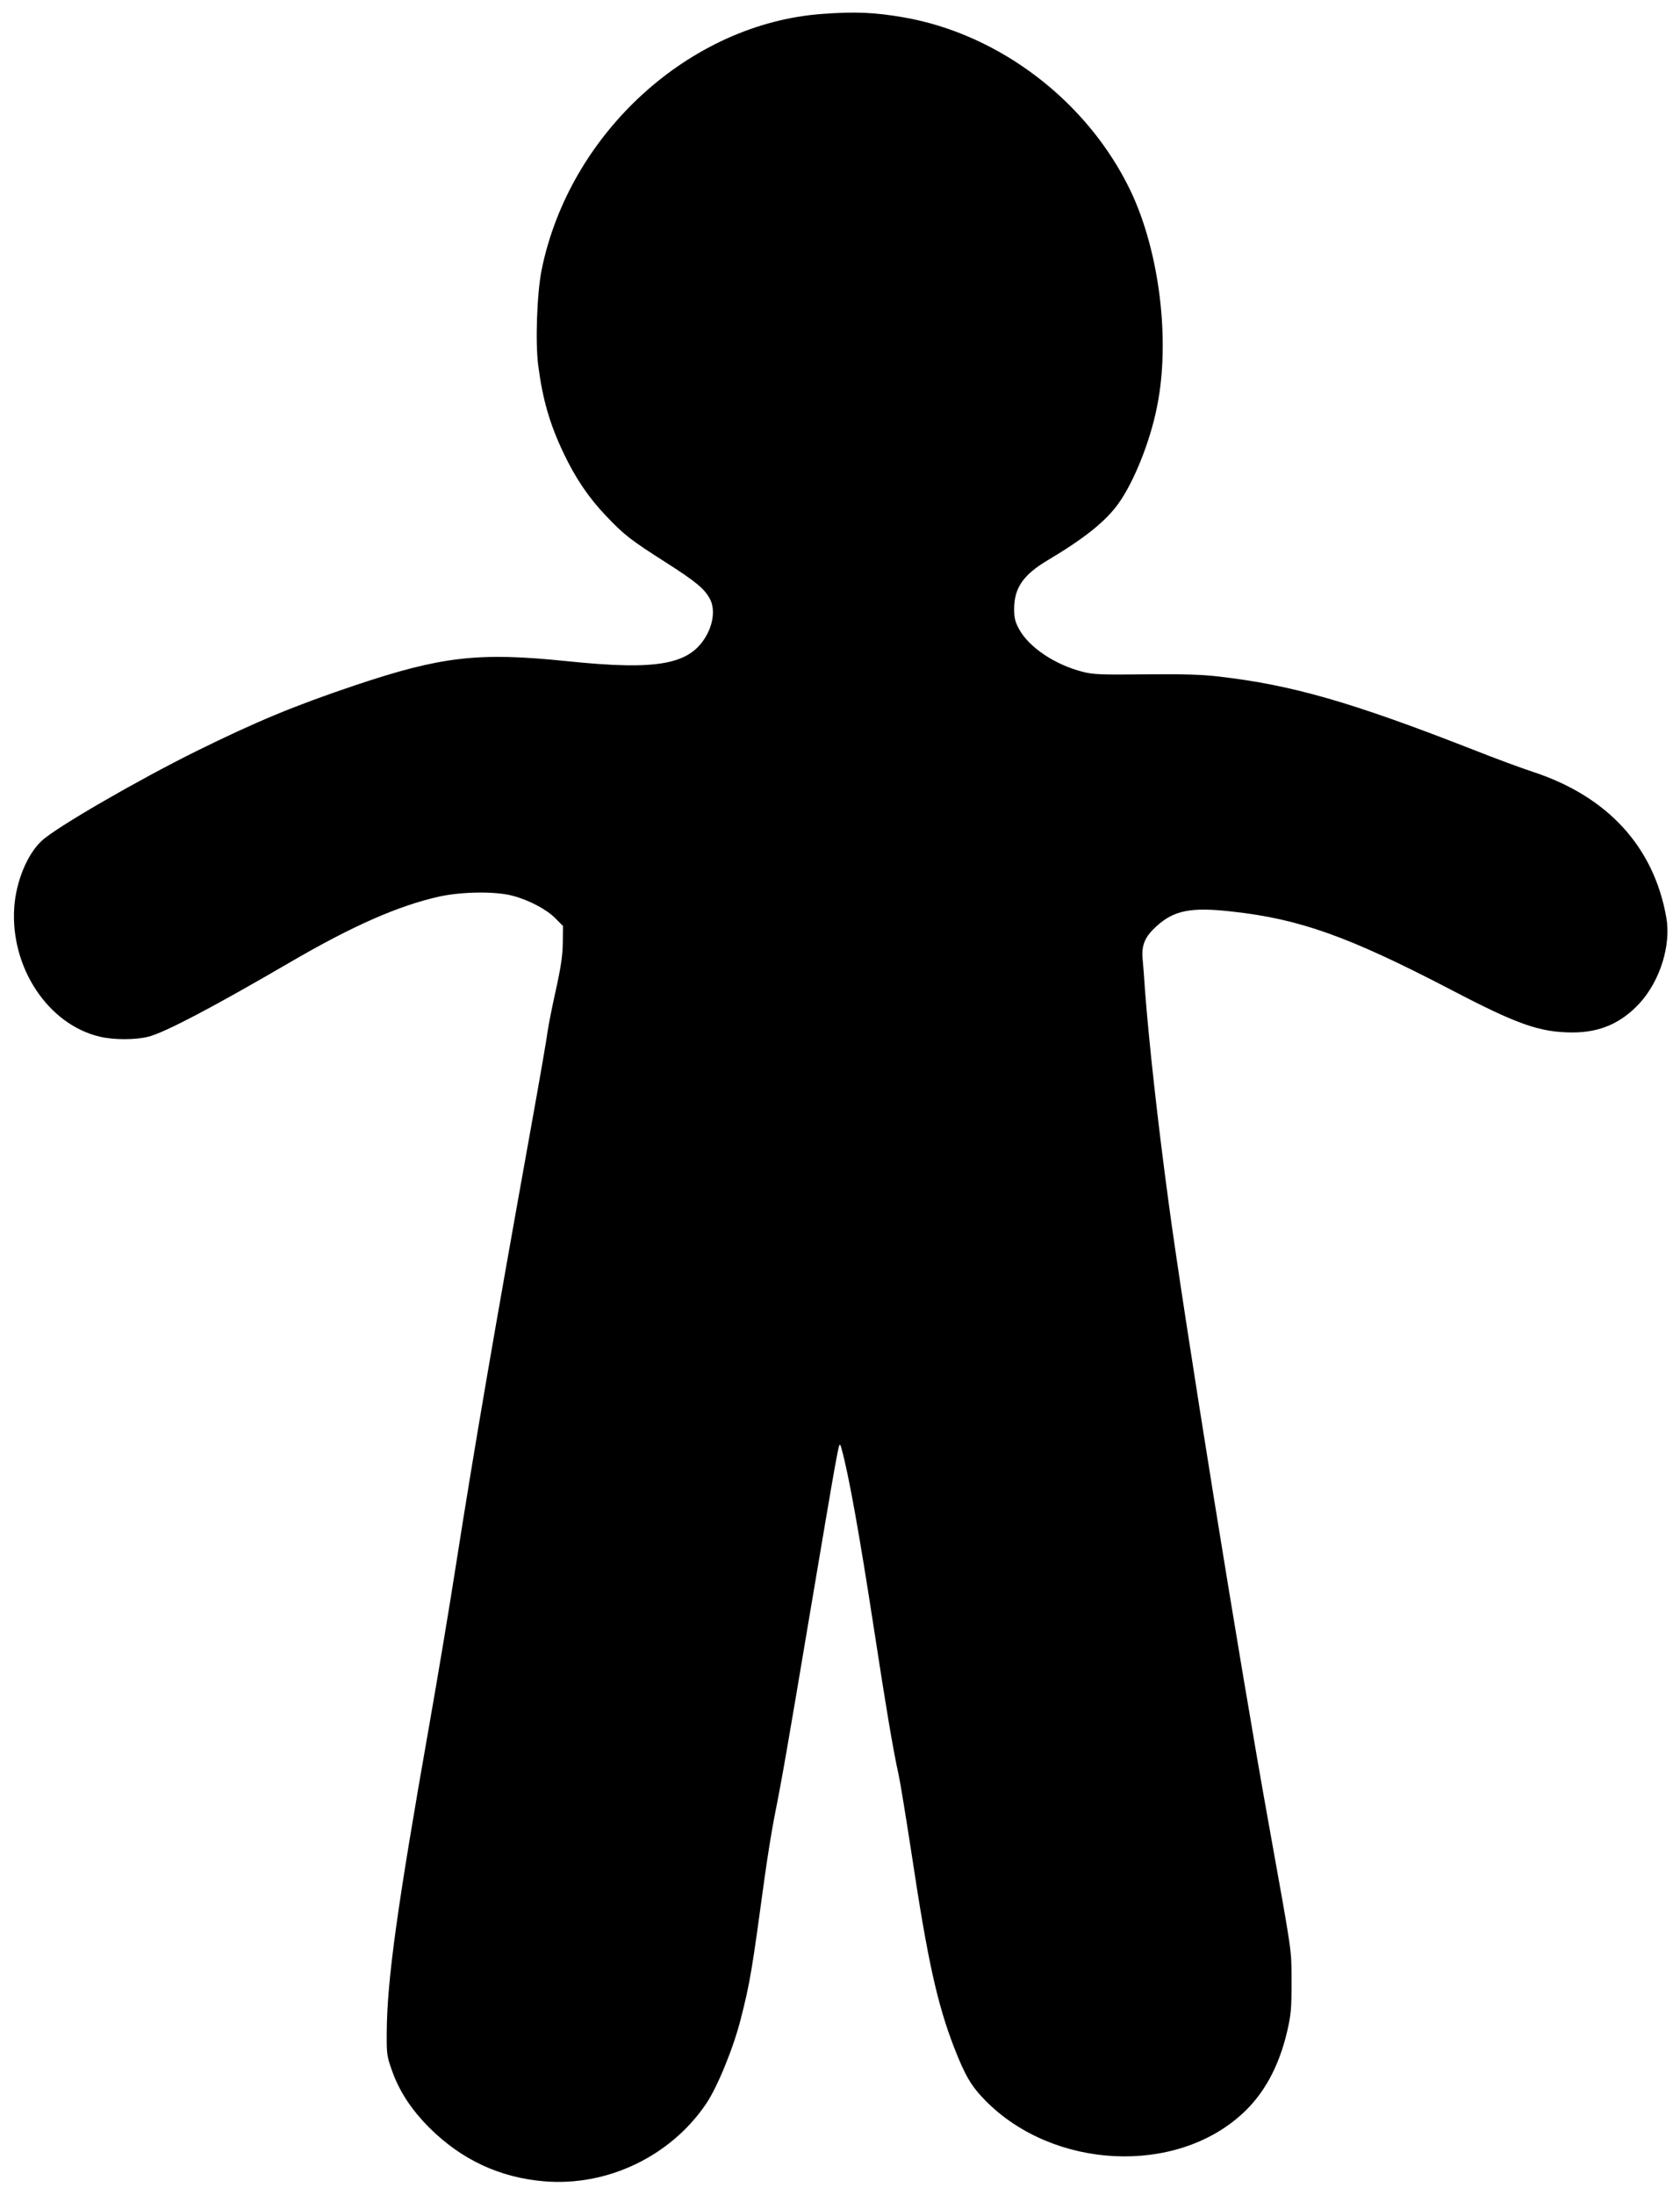 <?xml version="1.0" standalone="no"?>
<!DOCTYPE svg PUBLIC "-//W3C//DTD SVG 20010904//EN"
 "http://www.w3.org/TR/2001/REC-SVG-20010904/DTD/svg10.dtd">
<svg version="1.0" xmlns="http://www.w3.org/2000/svg"
 width="980pt" height="1280pt" viewBox="0 0 980 1280"
 preserveAspectRatio="xMidYMid meet">
<g transform="translate(0,1280) scale(0.1,-0.1)"
fill="#000000" stroke="none">
<path d="M4799 12719 c-776 -55 -1479 -697 -1640 -1495 -27 -138 -37 -423 -19
-558 26 -196 66 -336 146 -505 70 -148 147 -262 250 -370 103 -109 146 -142
349 -271 174 -111 226 -154 257 -214 28 -54 20 -135 -18 -206 -95 -175 -280
-211 -819 -155 -514 53 -729 28 -1234 -141 -356 -120 -573 -210 -926 -384
-341 -169 -823 -447 -903 -524 -84 -78 -149 -238 -159 -388 -23 -349 197 -682
500 -753 80 -19 207 -19 282 0 96 24 377 172 820 430 370 216 636 333 876 387
132 29 328 32 429 5 96 -25 199 -80 249 -131 l45 -45 -1 -98 c-1 -75 -11 -142
-41 -278 -22 -99 -43 -205 -47 -235 -3 -30 -46 -278 -95 -550 -222 -1234 -333
-1881 -441 -2570 -38 -245 -108 -663 -155 -929 -188 -1067 -246 -1485 -248
-1791 -1 -127 1 -140 30 -222 44 -124 113 -228 218 -334 188 -187 410 -291
670 -313 368 -31 737 145 945 452 67 99 162 332 204 502 53 210 63 271 137
815 17 124 44 290 60 370 40 199 73 388 205 1175 63 374 127 752 143 840 29
158 29 159 41 118 42 -152 104 -496 191 -1063 67 -438 111 -700 141 -834 11
-49 46 -266 79 -481 91 -604 147 -858 245 -1112 66 -169 101 -228 185 -313
396 -400 1108 -435 1499 -73 125 115 211 273 259 476 23 100 26 132 26 292 -1
197 8 135 -134 925 -168 930 -497 2972 -584 3625 -64 474 -113 923 -136 1220
-5 77 -12 166 -15 198 -6 78 14 125 81 186 102 93 201 113 439 86 396 -43 683
-146 1275 -454 394 -206 523 -251 715 -251 159 0 284 55 391 172 118 130 183
338 154 499 -73 412 -342 705 -777 848 -65 21 -224 80 -353 131 -706 276
-1053 376 -1479 425 -100 12 -210 15 -430 13 -258 -3 -305 -1 -366 15 -161 41
-312 142 -370 248 -24 44 -29 66 -29 119 0 121 53 198 192 281 220 131 343
230 417 334 90 126 184 360 224 562 79 386 15 904 -153 1258 -249 522 -765
917 -1326 1014 -168 29 -280 34 -471 20z"/>
</g>
</svg>